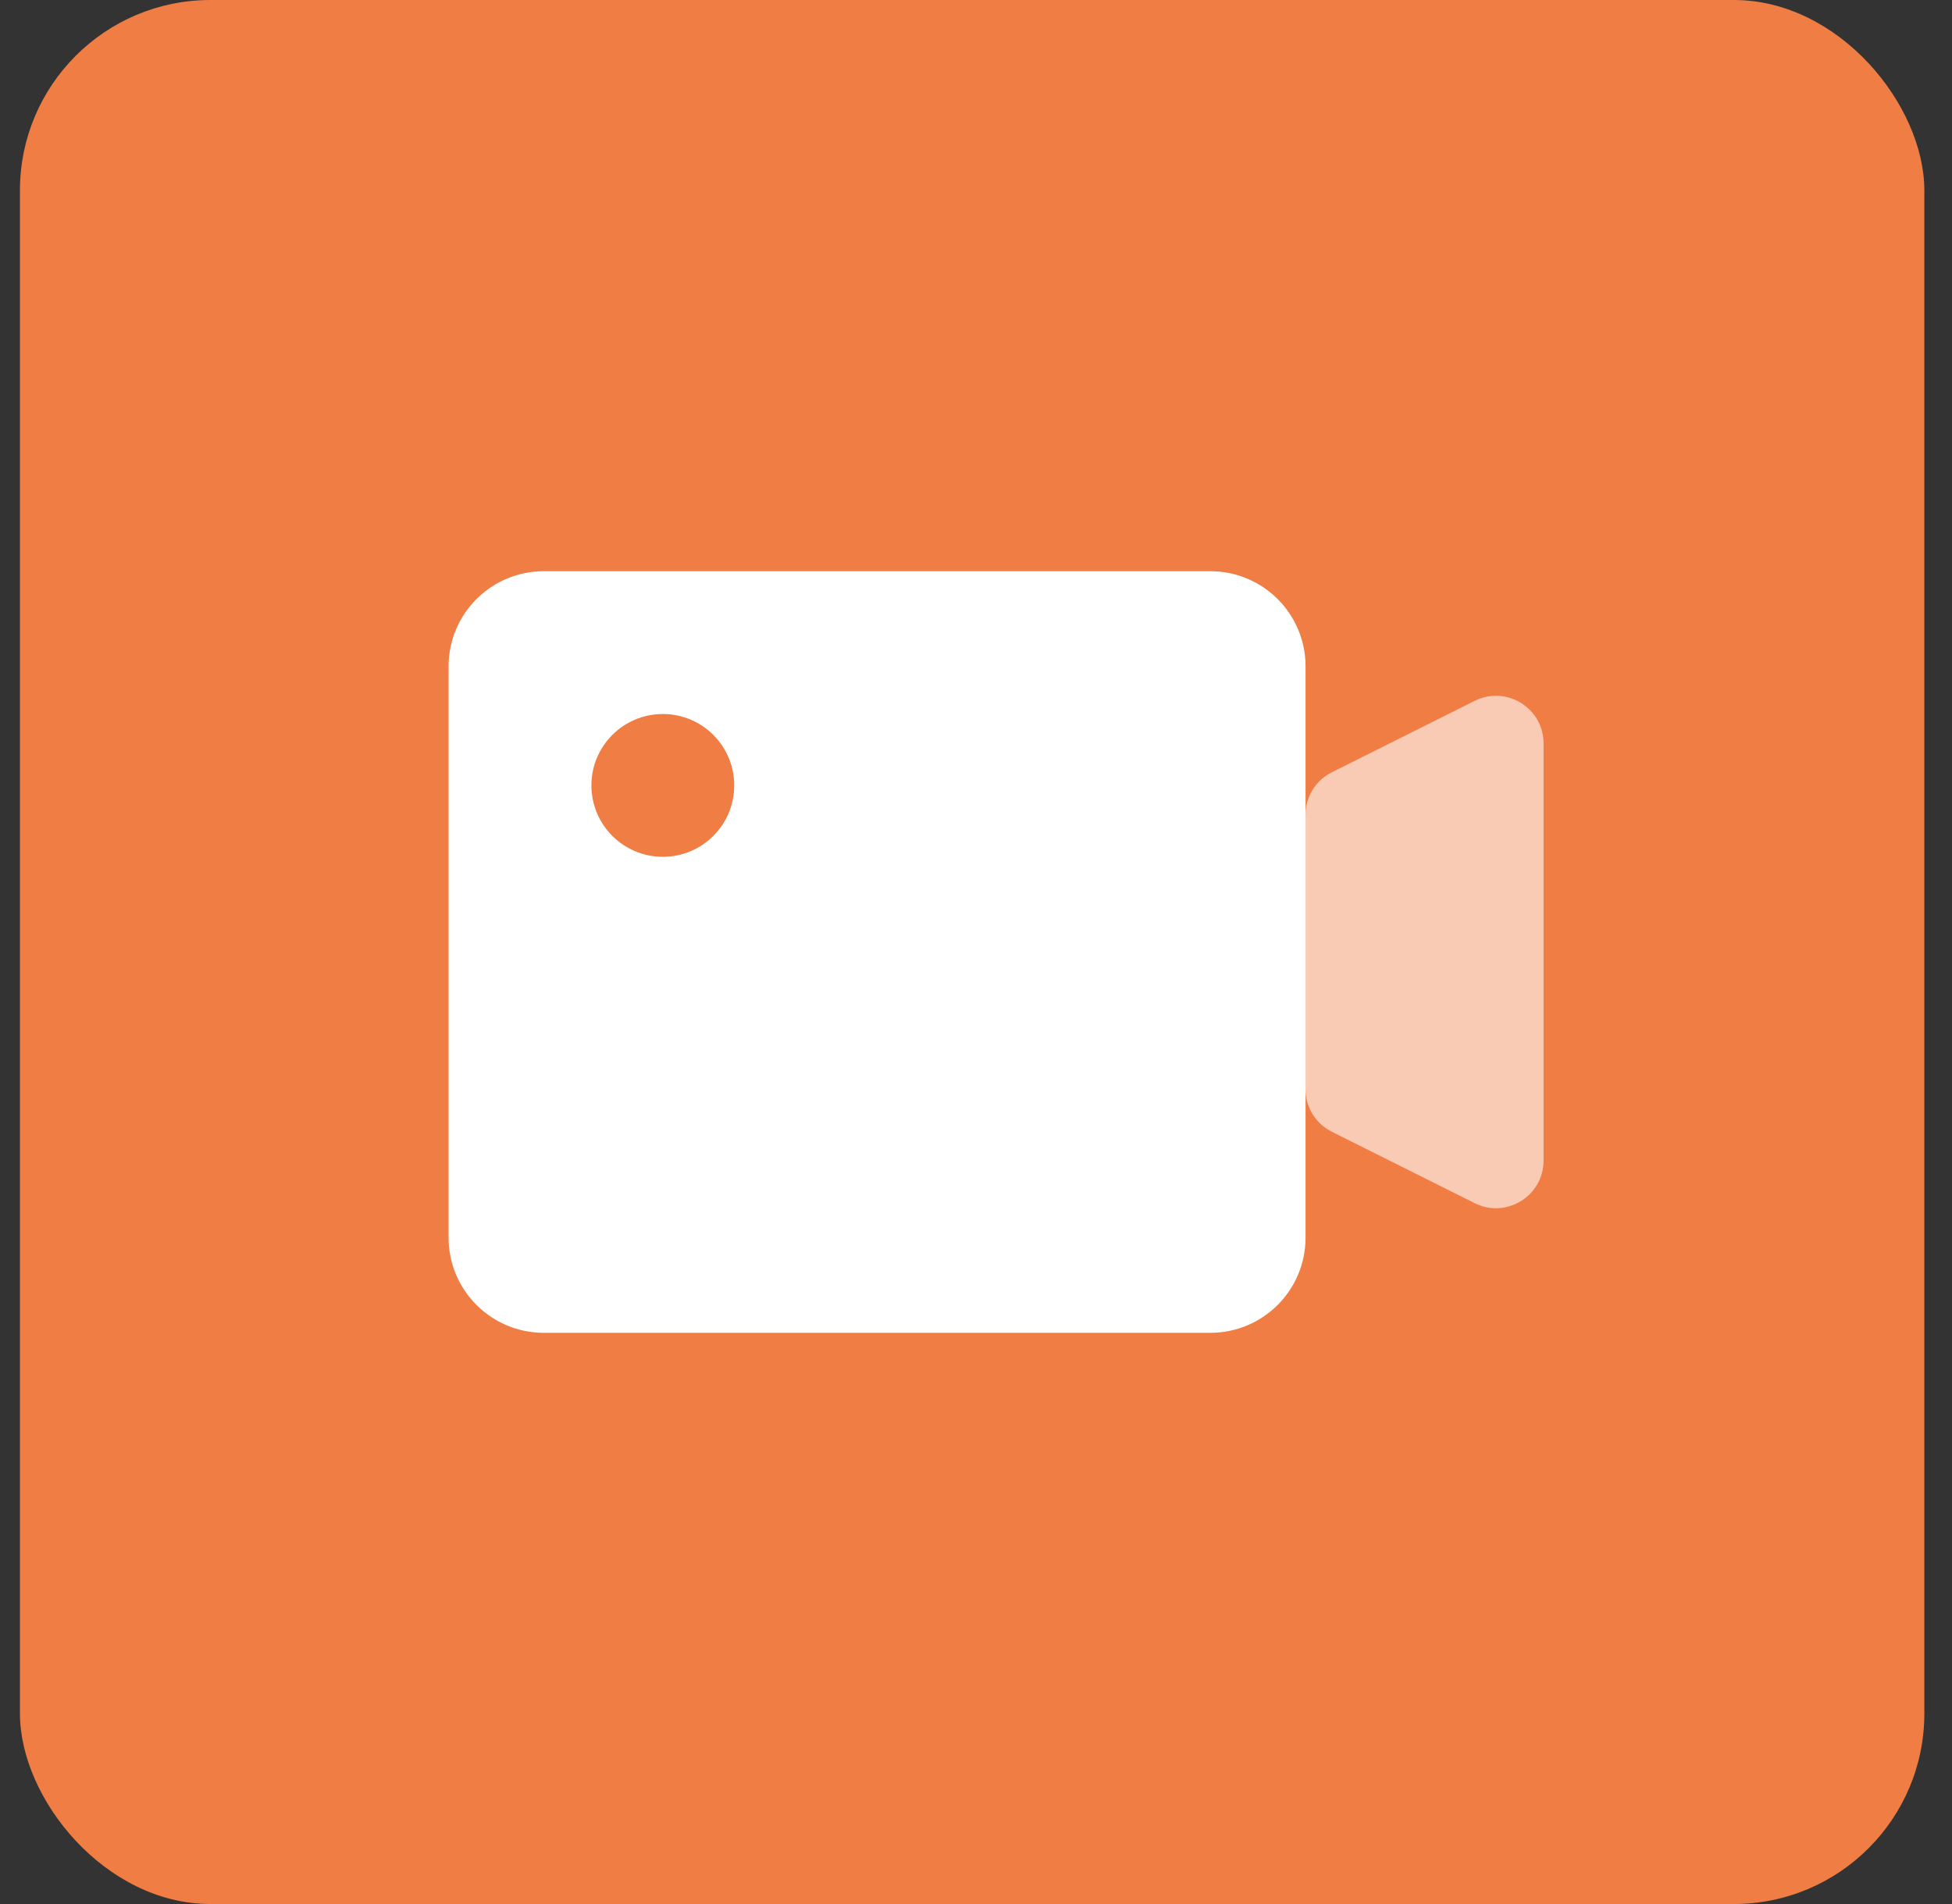 <svg width="41" height="40" viewBox="0 0 41 40" fill="none" xmlns="http://www.w3.org/2000/svg">
<rect x="0" y="0" width="41" height="40" fill="#333333" stroke="none"/>
<rect x="0.419" width="40" height="40" rx="4" fill="#F07D43"/>
<path opacity="0.6" d="M27.974 23.776C27.635 23.607 27.421 23.261 27.421 22.882V17.118C27.421 16.739 27.635 16.393 27.974 16.224L30.974 14.724C31.639 14.391 32.421 14.875 32.421 15.618V24.382C32.421 25.125 31.639 25.609 30.974 25.276L27.974 23.776Z" fill="white"/>
<path fill-rule="evenodd" clip-rule="evenodd" d="M11.422 12C10.318 12 9.422 12.895 9.422 14V26C9.422 27.105 10.318 28 11.422 28H25.422C26.527 28 27.422 27.105 27.422 26V14C27.422 12.895 26.527 12 25.422 12H11.422ZM13.922 18C14.751 18 15.422 17.328 15.422 16.5C15.422 15.672 14.751 15 13.922 15C13.094 15 12.422 15.672 12.422 16.5C12.422 17.328 13.094 18 13.922 18Z" fill="white"/>
</svg>
